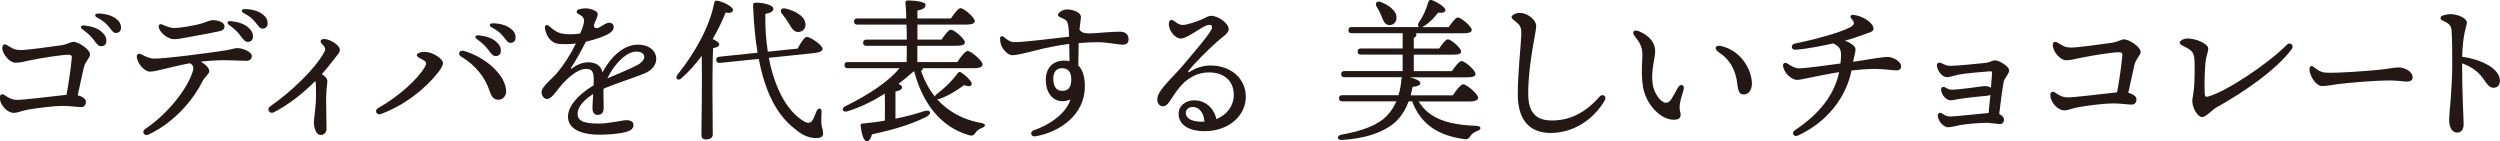 <?xml version="1.0" encoding="UTF-8"?>
<svg id="_レイヤー_2" data-name="レイヤー_2" xmlns="http://www.w3.org/2000/svg" width="390.49" height="22.09" viewBox="0 0 390.49 22.09">
  <defs>
    <style>
      .cls-1 {
        fill: #231815;
      }
    </style>
  </defs>
  <g id="_画像" data-name="画像">
    <g>
      <path class="cls-1" d="M.38,7.42c0-.41.26-.63.68-.39.68.39,1.1.79,2.17.79.94,0,4.79-.52,6.29-.74,1.08-.16,1.48-.54,1.96-.54.86,0,2.59,1.23,2.59,1.94,0,.57-.74,1.05-.99,2.12-.16.71-.59,2.64-.94,4.28.63.17,1.28.51,1.28,1.01s-.26.84-.77.84c-.54,0-1.71-.19-2.86-.19-1.44,0-3.82.32-5.36.57-1.06.18-1.63.52-2.3.52-.94,0-2.16-1.18-2.16-2.42h0c0-.41.31-.65.74-.36.61.41,1.12.75,2,.75,1,0,5.45-.54,7.03-.72.22-.02.44-.05.65-.07.34-1.83.7-4.26.82-5.76.04-.46-.2-.5-.64-.5-.79,0-4.21.51-5.98.89-.84.18-1.47.36-2.18.36-.86,0-2.06-1.3-2.06-2.38h0ZM12.91,4.6c-.47-.33-.31-.68.27-.62,1.17.12,2.08.45,2.66.96.57.5.8.92.77,1.54-.02.46-.35.76-.84.74-.41-.01-.67-.37-1.21-1.09-.4-.52-.87-.96-1.65-1.53ZM16.98,4.16c-.44-.55-.97-.98-1.79-1.41-.52-.27-.39-.65.19-.64,1.12.02,2.08.31,2.74.81.55.41.78.83.78,1.44,0,.48-.32.79-.79.79-.42,0-.58-.31-1.13-1h0Z"/>
      <path class="cls-1" d="M21.99,8.45c.62.31,1.24.64,1.91.7,1.27.11,9.09-.92,11.32-1.28.72-.11,1.5-.36,1.82-.36.98,0,2.3.66,2.3,1.2s-.34.79-.86.79c-.45,0-2.53-.1-3.31-.1-1.06,0-2.42.07-3.82.23.68.37,1.34.96,1.34,1.51,0,.4-.74.9-1.07,1.57-1.15,2.38-4.01,6.23-8.42,8.31h0c-.68.32-1.12-.48-.56-.85,3.44-2.28,6.61-6.2,7.47-9.03.21-.7,0-1-.42-1.26-2.72.47-5.29,1.31-6.28,1.31-.84,0-2.04-1.33-2.04-2.4,0-.32.3-.5.62-.34ZM34.16,4.9c-.97.21-2.63.53-3.75.72-1.14.19-2.35.5-3.26.5s-2.36-1.08-2.36-2.03c0-.25.23-.4.56-.25.45.19,1.16.53,1.85.53,1.12,0,3.21-.42,4.08-.64.83-.22,1.41-.58,1.97-.58.95,0,1.82.39,1.82.95,0,.52-.34.68-.91.81h0ZM35.81,3.92c-.47-.33-.31-.68.27-.62,1.17.12,2.08.45,2.66.96.57.5.8.92.77,1.54-.02.46-.35.76-.84.74-.41-.01-.67-.37-1.21-1.09-.4-.52-.87-.96-1.65-1.53ZM38.09,2.06c-.52-.27-.39-.65.19-.64,1.12.02,2.08.31,2.74.81.55.41.78.83.78,1.45,0,.48-.32.79-.79.79-.42,0-.58-.31-1.13-1-.44-.55-.97-.98-1.79-1.42Z"/>
      <path class="cls-1" d="M42.2,16.61c3.11-2.14,6.97-5.74,8.47-8.51.24-.44.15-.74-.43-1.29-.36-.35-.12-.75.43-.71.34.02.65.11.94.24.91.44,1.47.98,1.47,1.46,0,.44-.26.59-1.24,1.88-.48.64-1.01,1.27-1.57,1.9.62.41.86.73.86,1.11,0,.43-.19,1.38-.19,2.78,0,1.06.04,4.18.06,4.63.02.56-.37.98-.91.98-.81,0-1.07-1.34-1.07-2.01,0-.39.34-2.51.34-4.04,0-1.29.01-1.91-.11-2.38-1.97,1.99-4.25,3.75-6.48,4.89-.68.35-1.17-.51-.57-.93h0Z"/>
      <path class="cls-1" d="M65.11,8.6c0-.29.6-.5,1.2-.5,1.25,0,2.86,1.04,2.88,1.75.01.47-.53,1.17-.78,1.49-2.02,2.58-5.27,5.12-8.92,6.47-.68.25-1.07-.57-.43-.93,3.27-1.84,6.18-4.51,7.3-6.42.35-.59.2-.83-.22-1.07-.41-.24-1.03-.45-1.03-.79ZM76.45,14.17c-.6-1.91-2.1-3.96-4.41-5.32-.64-.37-.27-1.1.42-.9,3.43.99,6.6,3.85,6.6,6.36,0,.63-.48,1.27-1.2,1.27h0,0c-.55,0-1.03-.24-1.4-1.41ZM74.53,6.14c-.47-.33-.31-.68.27-.62,1.17.12,2.08.45,2.66.96.57.5.8.92.77,1.54-.02.46-.35.76-.84.74-.41-.01-.67-.37-1.21-1.09-.4-.52-.87-.96-1.65-1.53ZM78.61,5.7c-.44-.55-.97-.98-1.79-1.42-.52-.27-.39-.65.19-.64,1.12.02,2.08.31,2.74.81.55.41.78.83.78,1.45,0,.48-.32.79-.79.79-.42,0-.58-.31-1.13-1h0Z"/>
      <path class="cls-1" d="M93.14,1.8c.27.18.28.5.08.99-.08.21-.23.57-.46,1.11-.04.57.46.61.95.33.58-.33,1.01-.68,1.41-.68h0c.52,0,.73.29.74.68,0,.41-.34.8-.95,1.14-.71.39-2.08.83-3.4,1.15-.74,1.44-1.5,2.85-2.3,4.05-.12.18-.06.24.12.11.73-.51,1.57-.95,2.52-.95,1.21,0,2,.5,2.27,1.56,1.49-2.79,3.53-4.32,5.55-4.32,3.26,0,3.9,3.37.94,4.53-2.29.9-4.57,1.58-6.31,2.34-.02.07-.03.14-.05.22.02,1.08.04,2.32.04,2.8,0,.75-.34,1.09-.95,1.09-.52,0-.8-.39-.8-1.09,0-.36.06-1.24.11-2.17-1.24.78-2.43,1.88-2.43,3.11s1.29,1.5,3.32,1.5c1.68,0,3.67-.53,4.32-.53s1.09.27,1.09.73c0,.55-.37.88-1.04,1.08-.86.26-2.57.46-4.2.46-3.14,0-4.99-.99-4.99-2.81,0-1.54,1.37-3.31,4-4.91.01-.32.02-.61.02-.86,0-1.36-.32-1.7-1.24-1.7-1.21,0-2.88,1.35-4.14,2.94-.68.85-1.29,1.76-1.92,1.76-.46,0-.85-.49-.85-1.11,0-.78,1.71-2.13,2.35-2.88,1.11-1.29,2.17-2.96,3.01-4.67-.99.12-2.1.13-2.75.04-1.25-.17-1.94-1.35-2.09-2.48-.06-.42.33-.58.63-.31.6.53,1.23,1.03,1.99,1.18.79.16,1.71.17,2.9.01.91-2.21.75-2.49-.29-3.05-.39-.21-.35-.59.07-.73.36-.11.7-.16,1.07-.16.56,0,1.22.21,1.63.48h0ZM94.87,12.24c1.16-.49,2.89-1.19,4.55-2.01,1.7-.84,1.55-2.17-.03-2.17s-3.5,2.01-4.52,4.18Z"/>
      <path class="cls-1" d="M111.38,7.52c-.07,1.22-.1,5.28-.1,6.05,0,.67.05,6.6.05,7.39,0,.53-.36.82-1.1.82-.46,0-.67-.26-.67-.7,0-1.54.14-8.54.05-12.36-.91,1.22-1.94,2.42-3.17,3.5-.5.5-1.08.05-.62-.55,2.69-3.38,4.97-7.34,5.74-11.21.05-.26.14-.38.41-.36.91.14,2.52.91,2.52,1.44,0,.41-.46.55-1.15.43-.53,1.3-1.2,2.71-2.02,4.13.53.24,1.03.55,1.03.82-.02.34-.43.5-.96.6ZM120.09,9.03c.94,4.9,2.95,8.47,5.52,9.94.65.38,1.08.24,1.37-.31.22-.38.43-1.01.58-1.34.24-.53.79-.46.77.1,0,.53-.07,1.18-.05,1.7.02.65.29,1.15.29,1.73,0,.53-.41.72-1.13.72-.96,0-2.11-.41-3.26-1.42-2.78-2.11-4.66-5.69-5.66-10.95l-6.05.62c-.31.02-.55-.05-.58-.43-.05-.34.14-.48.46-.53l5.98-.62c-.36-2.14-.58-4.54-.7-7.22-.02-.53.07-.6.53-.6,1.08,0,2.64.36,2.64.96,0,.36-.41.65-1.25.79-.05,2.11.1,4.1.38,5.9l4.66-.48c.43-.82,1.03-1.8,1.42-1.82.46-.07,2.4,1.22,2.47,1.82.05.34-.38.6-1.3.7l-7.08.74ZM122.13,2.12c-.36-.46-.14-.94.55-.79,1.49.34,3.05,1.18,3.14,2.42.05.67-.38,1.2-1.13,1.25-.67.02-1.01-.55-1.46-1.32-.31-.53-.72-1.1-1.1-1.56Z"/>
      <path class="cls-1" d="M144.14,10.68v.12c-.02.12-.12.19-.29.26.53,1.51,1.25,2.88,2.18,4.03.02-.12.1-.24.24-.36,1.25-.94,2.4-2.04,3.29-3.26.14-.19.31-.31.55-.17.72.46,1.8,1.46,1.66,1.87-.1.36-.5.36-1.18.12-.94.7-2.35,1.63-3.84,2.16-.14.05-.26.05-.38.05,1.73,1.92,4.06,3.22,6.94,3.72.79.14.62.55.12.74-.62.24-.84.46-1.03.74-.29.43-.48.6-1.15.38-4.18-1.22-7.1-4.8-8.45-9.91h-.12c-.74.67-1.54,1.32-2.33,1.92.31.17.55.34.55.53,0,.38-.41.55-1.03.67v4.25c1.75-.36,3.24-.77,4.49-1.18,1.06-.31,1.25.43.29.91-1.85.91-4.27,1.82-8.45,2.71-.14.58-.41,1.1-.82,1.08-.5-.05-.82-1.18-.96-2.47,0-.22.1-.29.29-.29,1.25-.12,2.42-.26,3.5-.46.02-1.37.02-3.02,0-4.22-1.82,1.15-3.74,2.11-5.88,2.78-.79.19-.96-.53-.26-.82,3.5-1.73,6.79-3.86,8.42-5.93h-8.06c-.31,0-.53-.1-.53-.48,0-.36.22-.48.53-.48h9.19c.02-.74.02-1.63.02-2.54h-6.29c-.31,0-.53-.1-.53-.48,0-.36.22-.48.53-.48h6.29c0-.79-.02-1.61-.05-2.35h-7.66c-.31,0-.53-.1-.53-.48,0-.36.22-.48.53-.48h7.63c-.02-1.06-.07-1.92-.14-2.47-.02-.22.12-.34.34-.34.41,0,2.81.07,2.81.7,0,.53-.53.72-1.27.89v1.22h5.23c.5-.74,1.15-1.61,1.51-1.61.48,0,2.21,1.44,2.21,2.02,0,.34-.41.55-1.32.55h-7.63v2.35h3.77c.48-.72,1.1-1.56,1.46-1.56.48,0,2.18,1.42,2.18,1.99,0,.34-.41.53-1.3.53h-6.12v2.54h6.24c.53-.79,1.22-1.73,1.61-1.73.5,0,2.33,1.51,2.33,2.11,0,.36-.41.58-1.39.58h-7.94Z"/>
      <path class="cls-1" d="M168.59,4.56c.46.93,1.73.65,4.31.48h0c.8-.05,1.48-.09,2.04-.09.92,0,1.34.51,1.34,1.16,0,.6-.3.87-.97.87-.51,0-2.46-.39-3.83-.39-.72,0-1.86.05-3,.14-.03,1.18-.05,2.42-.05,3.5.65.62,1.02,1.67,1.02,3.29,0,4.38-3.88,7.12-7.76,7.78-.65.11-.89-.72-.24-.94h0c2.36-.79,5.08-2.58,5.74-4.82-2.04.88-3.84-.44-3.84-3.06,0-1.98,1.21-3.01,2.86-3.01.3,0,.58.02.84.07,0-.67-.03-1.83-.04-2.68-1.83.22-3.78.64-5.06.97-1.73.44-3.11.79-3.83.79-.56,0-1.19-.54-1.61-1.29-.2-.35-.3-.84-.3-1.33,0-.36.33-.45.6-.22.59.5,1.03.8,1.61.8,1.8,0,5.81-.56,8.57-.85-.05-1.27-.12-1.85-.25-2.19-.16-.42-.49-.57-1.23-.89-.29-.12-.34-.39-.12-.62.34-.36.82-.56,1.32-.56s1.32.2,1.75.53c.29.22.38.4.38.73,0,.16-.12.9-.22,1.81ZM165.85,10.65c-.79,0-1.33.57-1.33,1.6,0,1.22.42,1.94,1.43,1.94.92,0,1.38-.56,1.38-1.79,0-1.3-.61-1.75-1.48-1.75Z"/>
      <path class="cls-1" d="M183.45,3.31c.26.21.72.57,1.25.59.64.02,2.21-.52,2.97-.85.62-.27,1.05-.58,1.51-.58,1.15,0,2.74,1.22,2.74,2.06,0,.7-.85,1.12-1.75,1.92-1.38,1.22-3.59,3.41-4.49,4.57-.19.24-.14.36.15.18.71-.44,1.84-.97,3.25-.97,3.07,0,5.51,1.93,5.51,4.91s-2.76,5.35-6.4,5.35c-2.59,0-4.1-1.05-4.1-2.72,0-1.21,1.04-2.07,2.38-2.1,1.77-.04,3.16,1.22,3.52,2.93,1.7-.67,2.72-2.11,2.72-3.77,0-2.32-1.64-3.52-3.91-3.52-1.85,0-3.33.96-4.29,2.02-.77.85-1.34,1.81-1.82,2.51-.41.6-.7.77-1.08.77-.68,0-1.21-.95-.54-2.1.77-1.32,2.33-2.66,3.96-4.6,1.24-1.47,3.43-4,4.09-5.11.33-.55.25-.92-.23-.92-.95,0-3.31,2.14-4.44,2.14-.98,0-2-1.38-1.87-2.42.06-.47.35-.68.86-.28h0ZM187.76,19.01c.12,0,.25,0,.37-.01-.1-1.44-.86-2.29-1.81-2.29-.72,0-1.1.44-1.1.92,0,.92,1.03,1.39,2.55,1.38Z"/>
      <path class="cls-1" d="M221.59,15.84c1.66,2.78,4.8,3.67,9.07,3.82.77.05.74.55.14.77-.6.24-.91.48-1.1.77-.31.46-.48.65-1.18.5-3.94-.58-6.6-2.3-7.94-5.86h-.55c-.46,1.22-1.1,2.28-1.99,3.14-1.73,1.61-4.73,2.69-8.5,2.88-.74.05-.72-.7-.05-.82,3.19-.55,5.81-1.49,7.22-3.05.6-.65,1.06-1.37,1.39-2.16h-8.42c-.31,0-.53-.1-.53-.48,0-.36.22-.48.53-.48h8.76c.24-.79.38-1.63.46-2.5.02-.12.05-.24.1-.31h-8.98c-.31,0-.53-.1-.53-.48,0-.36.22-.48.53-.48h9.07v-2.57h-6.5c-.31,0-.53-.1-.53-.48,0-.36.22-.48.53-.48h6.5v-2.38h-7.94c-.31,0-.53-.1-.53-.48,0-.36.22-.48.53-.48h10.51c-.19-.12-.24-.36-.07-.67.7-1.01,1.15-2.02,1.51-3.26.07-.21.26-.38.53-.29.84.31,2.18,1.13,2.14,1.56-.02.38-.41.48-1.15.41-.55.74-1.27,1.54-2.3,2.16-.07.05-.12.07-.17.1h4.13c.48-.72,1.1-1.51,1.44-1.51.48,0,2.14,1.37,2.16,1.94,0,.34-.38.53-1.3.53h-7.46c.07.07.12.14.12.22,0,.22-.14.38-.41.5v1.66h3.96c.46-.67,1.03-1.44,1.37-1.44.46,0,2.06,1.34,2.06,1.9.02.34-.36.5-1.22.5h-6.17v2.57h5.95c.5-.72,1.15-1.58,1.51-1.58.48,0,2.18,1.42,2.18,2.02,0,.34-.36.53-1.3.53h-8.93c.82.19,1.61.55,1.61.91,0,.31-.41.5-1.2.58-.1.46-.19.89-.31,1.32h6.58c.55-.79,1.25-1.73,1.63-1.73.5,0,2.33,1.51,2.33,2.11,0,.36-.41.58-1.39.58h-7.9ZM215.01,1.01c-.26-.48,0-.94.65-.7,1.27.48,2.54,1.39,2.47,2.54-.05.67-.5,1.1-1.2,1.06-.62-.05-.86-.65-1.15-1.39-.19-.5-.48-1.03-.77-1.51Z"/>
      <path class="cls-1" d="M250.66,15.68c-1.77,3.04-4.96,5.09-8.45,5.09-2.57,0-5.14-1.27-5.14-6.04,0-3.37.5-7.66.55-9.28.04-1.42-.29-1.6-1.14-2.28-.51-.41-.51-.66.04-.94.56-.29,1.14-.28,1.72-.05,1,.39,1.71,1.21,1.71,1.86,0,1.04-1.25,5.78-1.25,10.63,0,3.08,1.41,4.15,3.66,4.15,2.87,0,5.22-1.17,7.48-3.72.49-.53,1.19-.09.81.58h0Z"/>
      <path class="cls-1" d="M262.11,13.65c.36-.64,1.04-.43.88.3-.1.43-.48,1.53-.56,2.05-.08.5-.13.92,0,1.42.24.86-.04,1.3-1.04,1.28-2.12-.04-4.35-2.5-4.77-5.19-.31-1.96-.09-3.88-.09-4.86,0-1.1-.16-1.69-1.16-2.96-.56-.71-.17-1.15.65-.8,1.93.82,2.51,2.03,2.51,3.12s-.69,3.01-.39,5.11c.21,1.46,1.27,2.93,2.1,2.93.33,0,.62-.25.85-.62.21-.32.79-1.38,1.02-1.78h0ZM268.49,8.17c-.84-.54-.61-1.22.44-.96,3.35.84,4.74,4.08,4.71,5.9-.02.99-.55,1.65-1.28,1.64-.59,0-.85-.35-.99-1.58-.25-2.21-1.14-3.87-2.88-4.99h0Z"/>
      <path class="cls-1" d="M292.63,4.49c0,.49-.53.53-1.72.98-.75.28-1.72.61-2.75.89.31.1.56.21.73.31.66.4.93.7.93,1.07,0,.42-.19.94-.38,1.91,2.92-.44,4.68-.76,5.4-.76s2.11.62,2.11,1.49c0,.34-.24.62-.7.62-.5,0-2.23-.24-3.36-.24s-2.53.12-3.69.25c-.88,4.34-3.91,8.09-8.36,10.16-.65.3-1.1-.43-.49-.83,3.79-2.52,6.15-5.46,6.92-9.07-3.25.5-5.85,1.21-6.56,1.21-.82,0-2.04-.99-2.21-2.21-.05-.36.29-.58.62-.38.53.31,1.15.79,1.94.79s4.5-.49,6.41-.76c.25-2.1.06-2.56-1.14-3.14-1.49.33-3.83.83-5.87.99-.71.06-.81-.82-.12-.96,4.41-.91,8.14-2.1,8.98-2.77.46-.37.22-.72-.17-1.17-.24-.27-.1-.59.31-.55,1.4.13,3.17,1.18,3.17,2.16Z"/>
      <path class="cls-1" d="M304.58,10.29c.88,0,4.54-.34,5.57-.47.77-.1,1.03-.39,1.45-.39.77,0,2.22.99,2.22,1.54,0,.61-.72,1.18-.85,1.8-.18.89-.52,3.48-.7,5.03.43.2.74.54.74.88,0,.45-.24.7-.67.7-.19,0-1.4-.17-1.78-.19-.98-.05-3.54.18-4.42.35-.2.04-1.39.34-1.86.34-.68,0-1.49-.88-1.6-1.71-.06-.51.33-.71.73-.41h0c.45.33.75.44,1.22.44.62,0,4.25-.4,5.98-.55.1-.87.19-1.87.28-2.82-.15.06-.34.11-.57.13-.61.06-3.16.31-4.3.49-.19.03-.99.22-1.31.22-.7,0-1.42-.76-1.52-1.61-.05-.42.29-.62.7-.38.39.23.57.33,1.03.33.9,0,4.02-.43,4.88-.55.44-.06.88.04,1.18.24.07-.91.13-1.71.17-2.27.02-.26-.06-.3-.32-.29-.67.03-3.82.31-4.84.5-.39.07-1.5.42-1.85.42-.71,0-1.46-.83-1.6-1.75-.06-.43.26-.65.67-.46.49.22.84.44,1.36.44Z"/>
      <path class="cls-1" d="M321.35,6.64c.68.39,1.1.79,2.17.79.94,0,4.79-.52,6.29-.74,1.08-.16,1.48-.54,1.96-.54.86,0,2.59,1.23,2.59,1.94,0,.57-.74,1.05-.99,2.12-.16.71-.59,2.64-.94,4.28.63.17,1.28.51,1.28,1.01s-.26.84-.77.84c-.54,0-1.71-.19-2.86-.19-1.44,0-3.82.32-5.36.57-1.06.18-1.63.52-2.3.52-.94,0-2.16-1.18-2.16-2.42,0-.41.31-.65.74-.36.61.41,1.12.75,2,.75,1,0,5.45-.54,7.03-.72.22-.02.44-.05.65-.07.34-1.83.7-4.26.82-5.76.04-.46-.2-.5-.64-.5-.79,0-4.21.51-5.98.89-.84.18-1.47.36-2.18.36-.86,0-2.06-1.3-2.06-2.38,0-.41.26-.63.68-.39Z"/>
      <path class="cls-1" d="M340.46,6.68c0-.38.72-.67,1.2-.67,1.46,0,3.26.87,3.26,1.56,0,.47-.23.97-.36,1.66-.16.85-.29,3.98-.19,5.44.03.38.15.5.48.42,3.06-.81,9.78-5.45,12.32-8.08.53-.55,1.22.07.79.66-2.34,3.15-7.33,6.66-11.78,9.12-.59.33-1.65,1.5-2.21,1.5-.71,0-1.54-1.42-1.54-2.54,0-.24.04-.48.1-.78.11-.64.26-1.61.26-3.71,0-.81.02-1.38-.05-2.14-.08-.89-.45-1.25-1.1-1.61-.53-.29-1.18-.53-1.18-.82h0Z"/>
      <path class="cls-1" d="M361.35,10.44c.51.37,1.09.85,1.84.9,1.83.13,6.73-.28,8.22-.42,1.85-.17,2.36-.39,3.23-.39s2.2.55,2.2,1.58c0,.36-.23.63-.9.63s-1.35-.17-2.64-.17c-2.53,0-6.72.38-8.22.58-.98.14-1.67.29-2.38.29-.93,0-1.97-1.55-1.97-2.68,0-.41.27-.57.61-.32Z"/>
      <path class="cls-1" d="M382.77,2.21c1.14,0,2.55.66,2.55,1.31,0,.43-.65,1.76-.74,5.34,2.94.42,5.9,1.81,5.9,3.76,0,.58-.31,1.09-1.03,1.09-.61,0-1.03-.62-1.48-1.29-.75-1.11-1.8-1.95-3.4-2.53,0,4.93.24,8.65.24,9.5,0,.91-.42,1.32-1.01,1.32-.72,0-1.25-.7-1.25-1.99,0-.71.18-2.38.24-3.22.1-1.32.24-3.43.24-5.46s-.01-3.86-.1-5.25c-.04-.75-.37-1.12-1.36-1.55-.5-.22-.49-.67.03-.83.46-.13.77-.2,1.16-.2Z"/>
    </g>
  </g>
</svg>